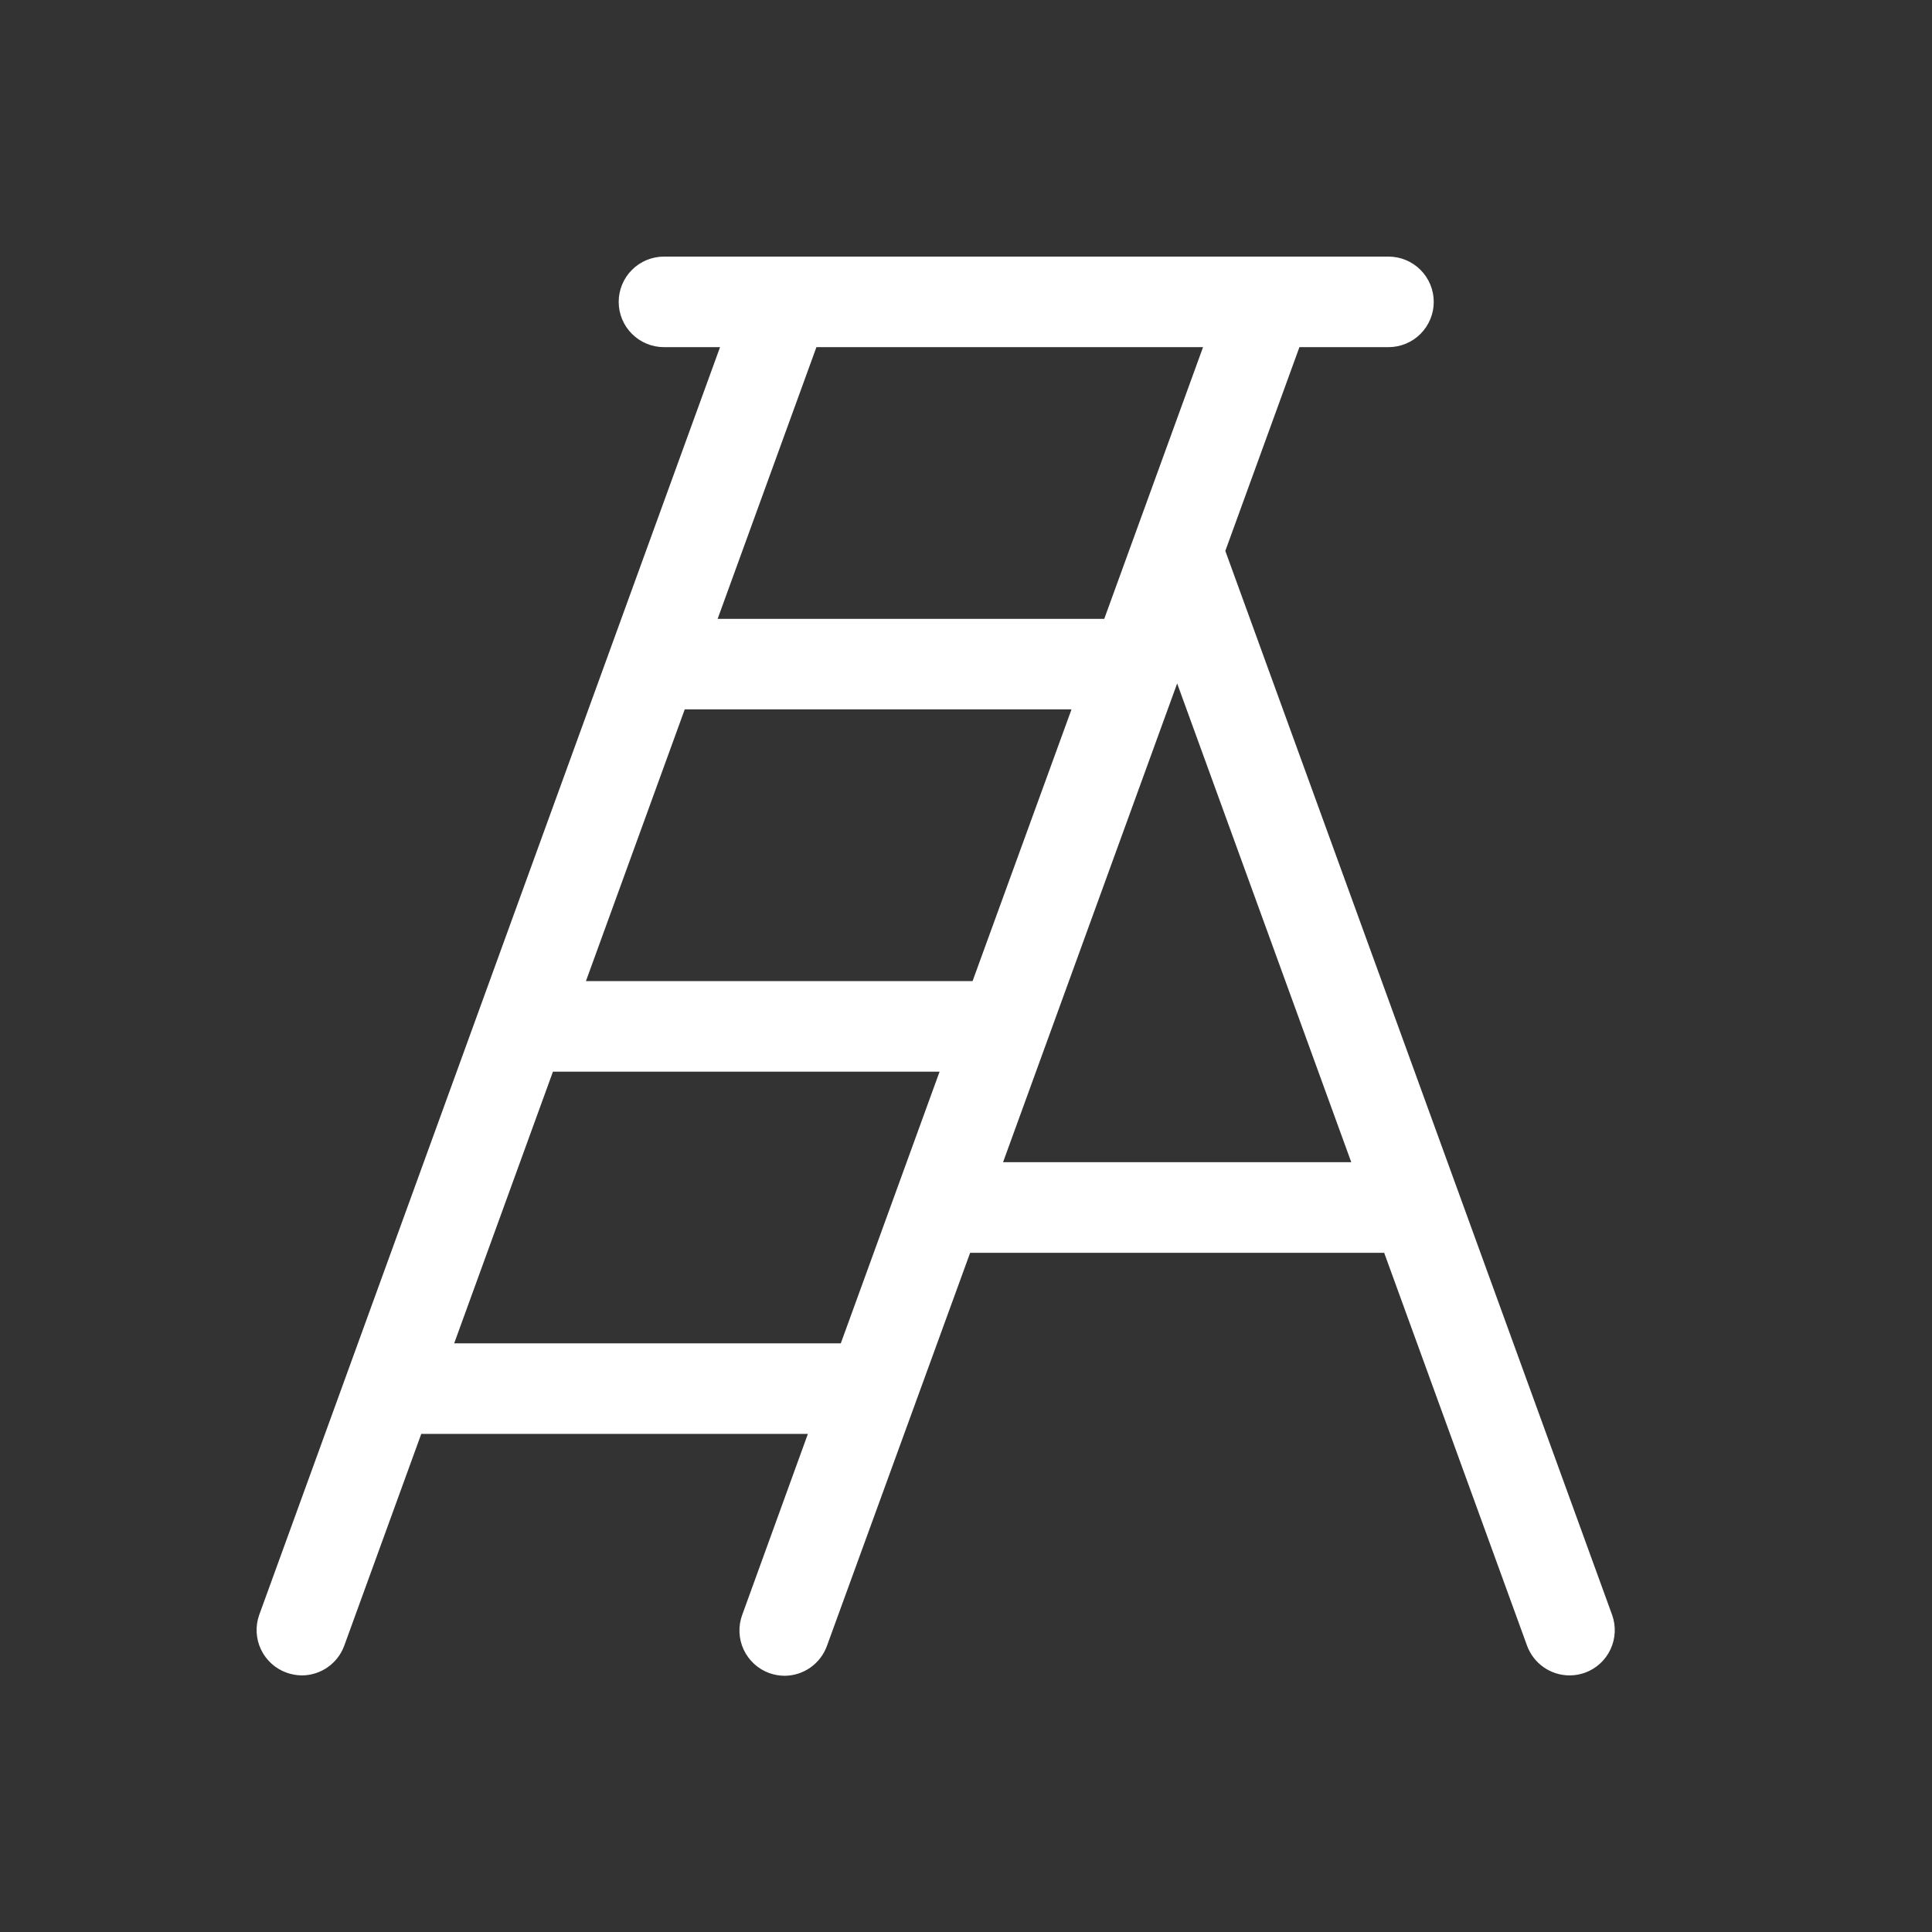 <svg width="150" height="150" viewBox="0 0 150 150" fill="none" xmlns="http://www.w3.org/2000/svg">
<rect x="0" y="0" width="150" height="150" fill="#333333" stroke="none"/>
<path d="M125.168 125.391L95.133 42.773L100.887 26.953H107.801C108.733 26.953 109.627 26.583 110.287 25.923C110.946 25.264 111.316 24.37 111.316 23.438C111.316 22.505 110.946 21.611 110.287 20.952C109.627 20.292 108.733 19.922 107.801 19.922H51.551C50.618 19.922 49.724 20.292 49.065 20.952C48.405 21.611 48.035 22.505 48.035 23.438C48.035 24.37 48.405 25.264 49.065 25.923C49.724 26.583 50.618 26.953 51.551 26.953H55.904L20.121 125.391C19.813 126.267 19.864 127.23 20.264 128.069C20.663 128.908 21.379 129.554 22.254 129.867C22.63 130.002 23.026 130.073 23.426 130.078C24.147 130.078 24.852 129.856 25.443 129.442C26.034 129.028 26.484 128.442 26.73 127.764L32.707 111.328H62.724L57.621 125.391C57.463 125.825 57.392 126.285 57.413 126.747C57.433 127.208 57.544 127.661 57.739 128.079C57.935 128.498 58.211 128.874 58.551 129.185C58.892 129.497 59.29 129.739 59.724 129.896C60.101 130.031 60.497 130.103 60.896 130.107C61.618 130.108 62.322 129.885 62.914 129.471C63.505 129.057 63.954 128.471 64.201 127.793L75.322 97.266H107.467L118.558 127.764C118.805 128.442 119.255 129.028 119.846 129.442C120.437 129.856 121.141 130.078 121.863 130.078C122.273 130.077 122.679 130.005 123.064 129.867C123.934 129.549 124.643 128.9 125.036 128.061C125.43 127.223 125.478 126.263 125.168 125.391ZM75.51 76.172H45.492L53.162 55.078H83.191L75.51 76.172ZM93.404 26.953L85.734 48.047H55.717L63.387 26.953H93.404ZM35.262 104.297L42.931 83.203H72.949L65.279 104.297H35.262ZM77.877 90.234L91.394 53.062L104.912 90.234H77.877Z" fill="white"/>
</svg>

